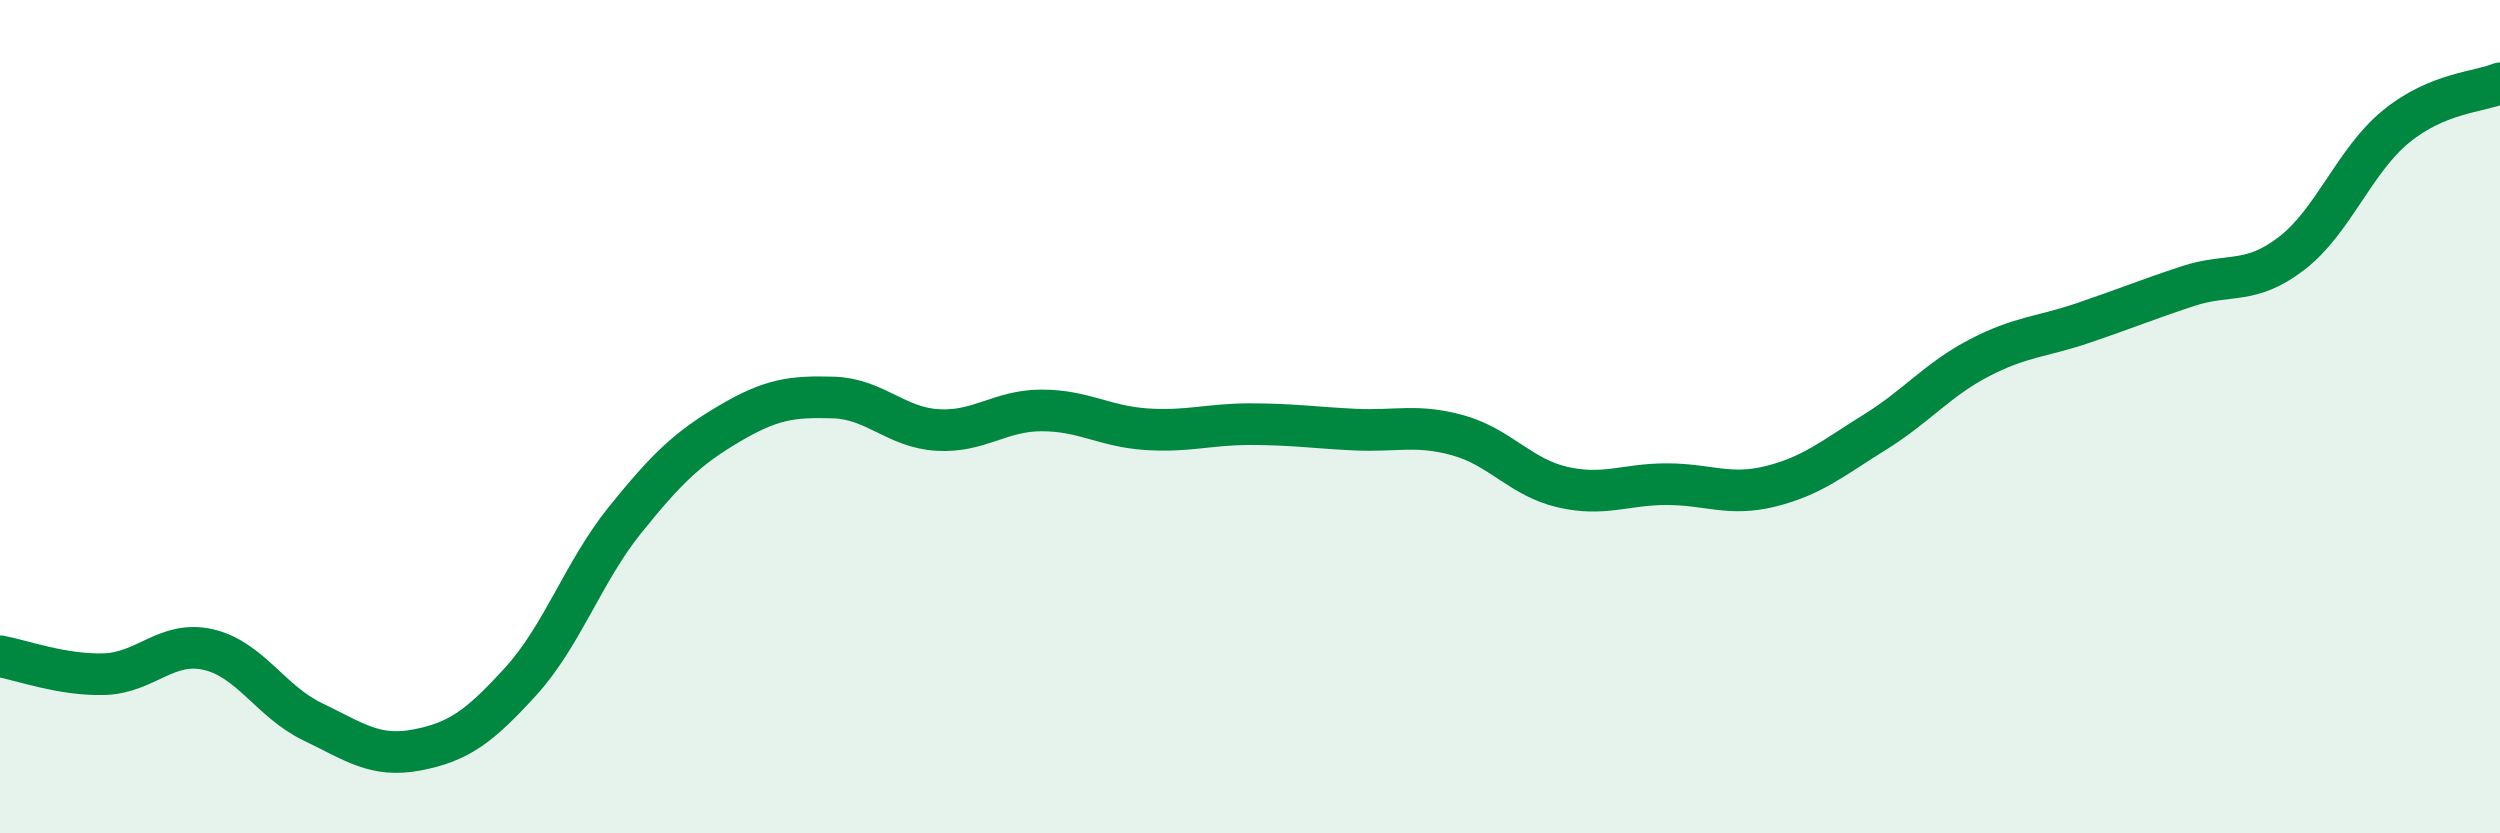 
    <svg width="60" height="20" viewBox="0 0 60 20" xmlns="http://www.w3.org/2000/svg">
      <path
        d="M 0,15.75 C 0.5,15.84 1.5,16.21 2.5,16.18 C 3.5,16.15 4,15.36 5,15.59 C 6,15.82 6.5,16.84 7.5,17.32 C 8.5,17.8 9,18.19 10,18 C 11,17.81 11.5,17.45 12.5,16.35 C 13.5,15.25 14,13.72 15,12.48 C 16,11.24 16.5,10.76 17.5,10.17 C 18.5,9.58 19,9.51 20,9.54 C 21,9.57 21.5,10.26 22.5,10.32 C 23.5,10.38 24,9.85 25,9.85 C 26,9.85 26.5,10.23 27.5,10.3 C 28.5,10.37 29,10.18 30,10.18 C 31,10.18 31.5,10.26 32.5,10.31 C 33.5,10.36 34,10.17 35,10.45 C 36,10.73 36.5,11.46 37.5,11.69 C 38.5,11.92 39,11.62 40,11.62 C 41,11.62 41.5,11.92 42.5,11.67 C 43.5,11.42 44,10.99 45,10.37 C 46,9.75 46.5,9.11 47.5,8.59 C 48.5,8.07 49,8.09 50,7.75 C 51,7.41 51.5,7.2 52.5,6.87 C 53.5,6.54 54,6.85 55,6.08 C 56,5.31 56.5,3.86 57.5,3.04 C 58.5,2.22 59.5,2.21 60,2L60 20L0 20Z"
        fill="#008740"
        opacity="0.1"
        stroke-linecap="round"
        stroke-linejoin="round"
      />
      <path
        d="M 0,15.75 C 0.5,15.84 1.5,16.21 2.5,16.18 C 3.5,16.15 4,15.36 5,15.59 C 6,15.82 6.5,16.84 7.5,17.32 C 8.5,17.8 9,18.19 10,18 C 11,17.81 11.5,17.45 12.5,16.35 C 13.5,15.25 14,13.72 15,12.48 C 16,11.24 16.5,10.76 17.5,10.17 C 18.5,9.58 19,9.51 20,9.54 C 21,9.57 21.5,10.26 22.5,10.32 C 23.5,10.38 24,9.85 25,9.85 C 26,9.85 26.5,10.23 27.5,10.3 C 28.5,10.37 29,10.18 30,10.18 C 31,10.18 31.5,10.26 32.5,10.31 C 33.5,10.36 34,10.17 35,10.45 C 36,10.73 36.5,11.46 37.5,11.69 C 38.5,11.92 39,11.62 40,11.62 C 41,11.62 41.5,11.92 42.5,11.67 C 43.5,11.42 44,10.99 45,10.37 C 46,9.75 46.5,9.11 47.5,8.59 C 48.5,8.07 49,8.09 50,7.75 C 51,7.41 51.5,7.2 52.5,6.87 C 53.5,6.54 54,6.85 55,6.08 C 56,5.31 56.5,3.86 57.5,3.04 C 58.5,2.22 59.5,2.21 60,2"
        stroke="#008740"
        stroke-width="1"
        fill="none"
        stroke-linecap="round"
        stroke-linejoin="round"
      />
    </svg>
  